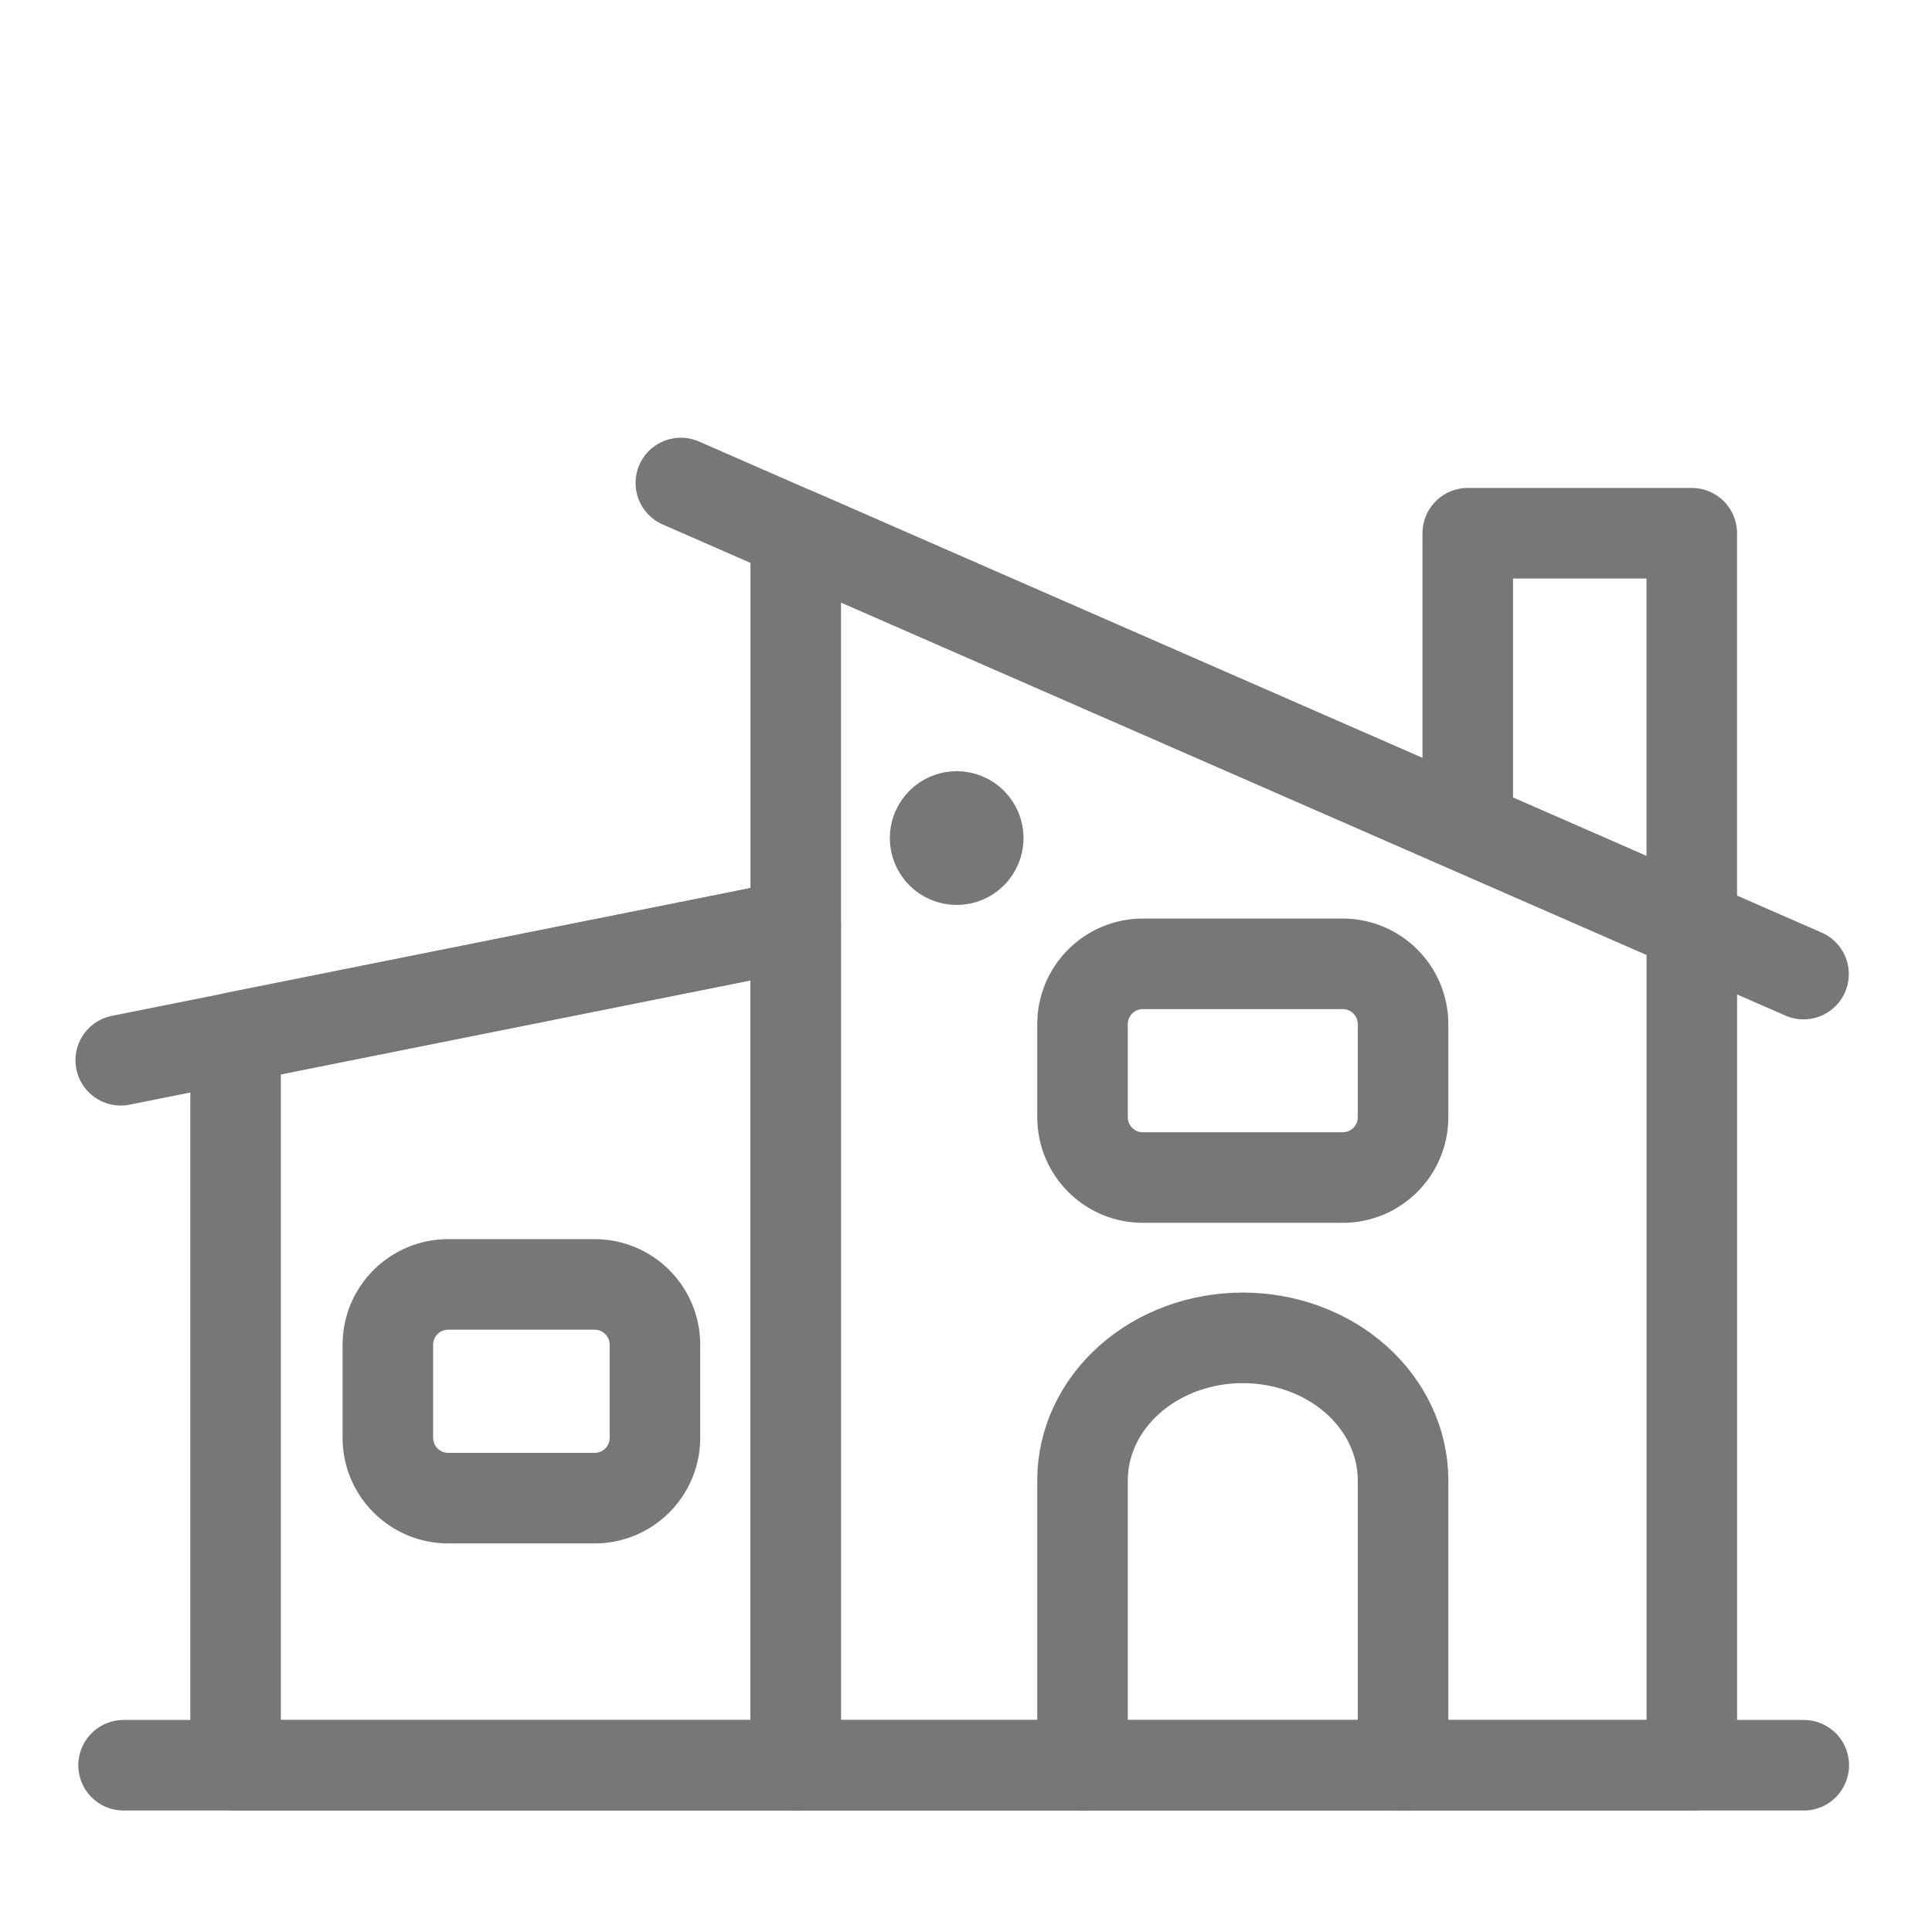 <svg width="32" height="32" viewBox="0 0 32 32" fill="none" xmlns="http://www.w3.org/2000/svg">
<path d="M2.047 29.238H29.876" stroke="#787778" stroke-width="1.5" stroke-linecap="round" stroke-linejoin="round"/>
<path d="M13.178 29.238H3.902V17.179L13.178 15.324V29.238Z" stroke="#787778" stroke-width="1.5" stroke-linecap="round" stroke-linejoin="round"/>
<path d="M28.022 29.238H13.18V8.832L28.022 15.325V29.238Z" stroke="#787778" stroke-width="1.5" stroke-linecap="round" stroke-linejoin="round"/>
<path d="M2 17.561L13.179 15.324" stroke="#787778" stroke-width="1.5" stroke-linecap="round" stroke-linejoin="round"/>
<path d="M11.277 8L29.872 16.134" stroke="#787778" stroke-width="1.5" stroke-linecap="round" stroke-linejoin="round"/>
<path d="M24.311 13.69V8.832H28.021V15.325" stroke="#787778" stroke-width="1.5" stroke-linecap="round" stroke-linejoin="round"/>
<path d="M15.846 14.239C15.649 14.239 15.488 14.079 15.488 13.881C15.488 13.684 15.649 13.523 15.846 13.523" stroke="#787778" stroke-width="1.5"/>
<path d="M15.846 14.239C16.043 14.239 16.203 14.079 16.203 13.881C16.203 13.684 16.043 13.523 15.846 13.523" stroke="#787778" stroke-width="1.5"/>
<path d="M9.848 21.274H7.424C6.872 21.274 6.424 21.721 6.424 22.274V23.814C6.424 24.366 6.872 24.814 7.424 24.814H9.848C10.401 24.814 10.848 24.366 10.848 23.814V22.274C10.848 21.721 10.401 21.274 9.848 21.274Z" stroke="#787778" stroke-width="1.5"/>
<path d="M22.239 15.964H18.93C18.377 15.964 17.93 16.412 17.93 16.964V18.504C17.93 19.056 18.377 19.504 18.93 19.504H22.239C22.791 19.504 23.239 19.056 23.239 18.504V16.964C23.239 16.412 22.791 15.964 22.239 15.964Z" stroke="#787778" stroke-width="1.5"/>
<path d="M17.93 29.238V24.518C17.93 23.893 18.209 23.293 18.707 22.85C19.205 22.407 19.88 22.159 20.584 22.159C21.288 22.159 21.964 22.407 22.462 22.85C22.959 23.293 23.239 23.893 23.239 24.518V29.238" stroke="#787778" stroke-width="1.5" stroke-linecap="round" stroke-linejoin="round"/>
</svg>
